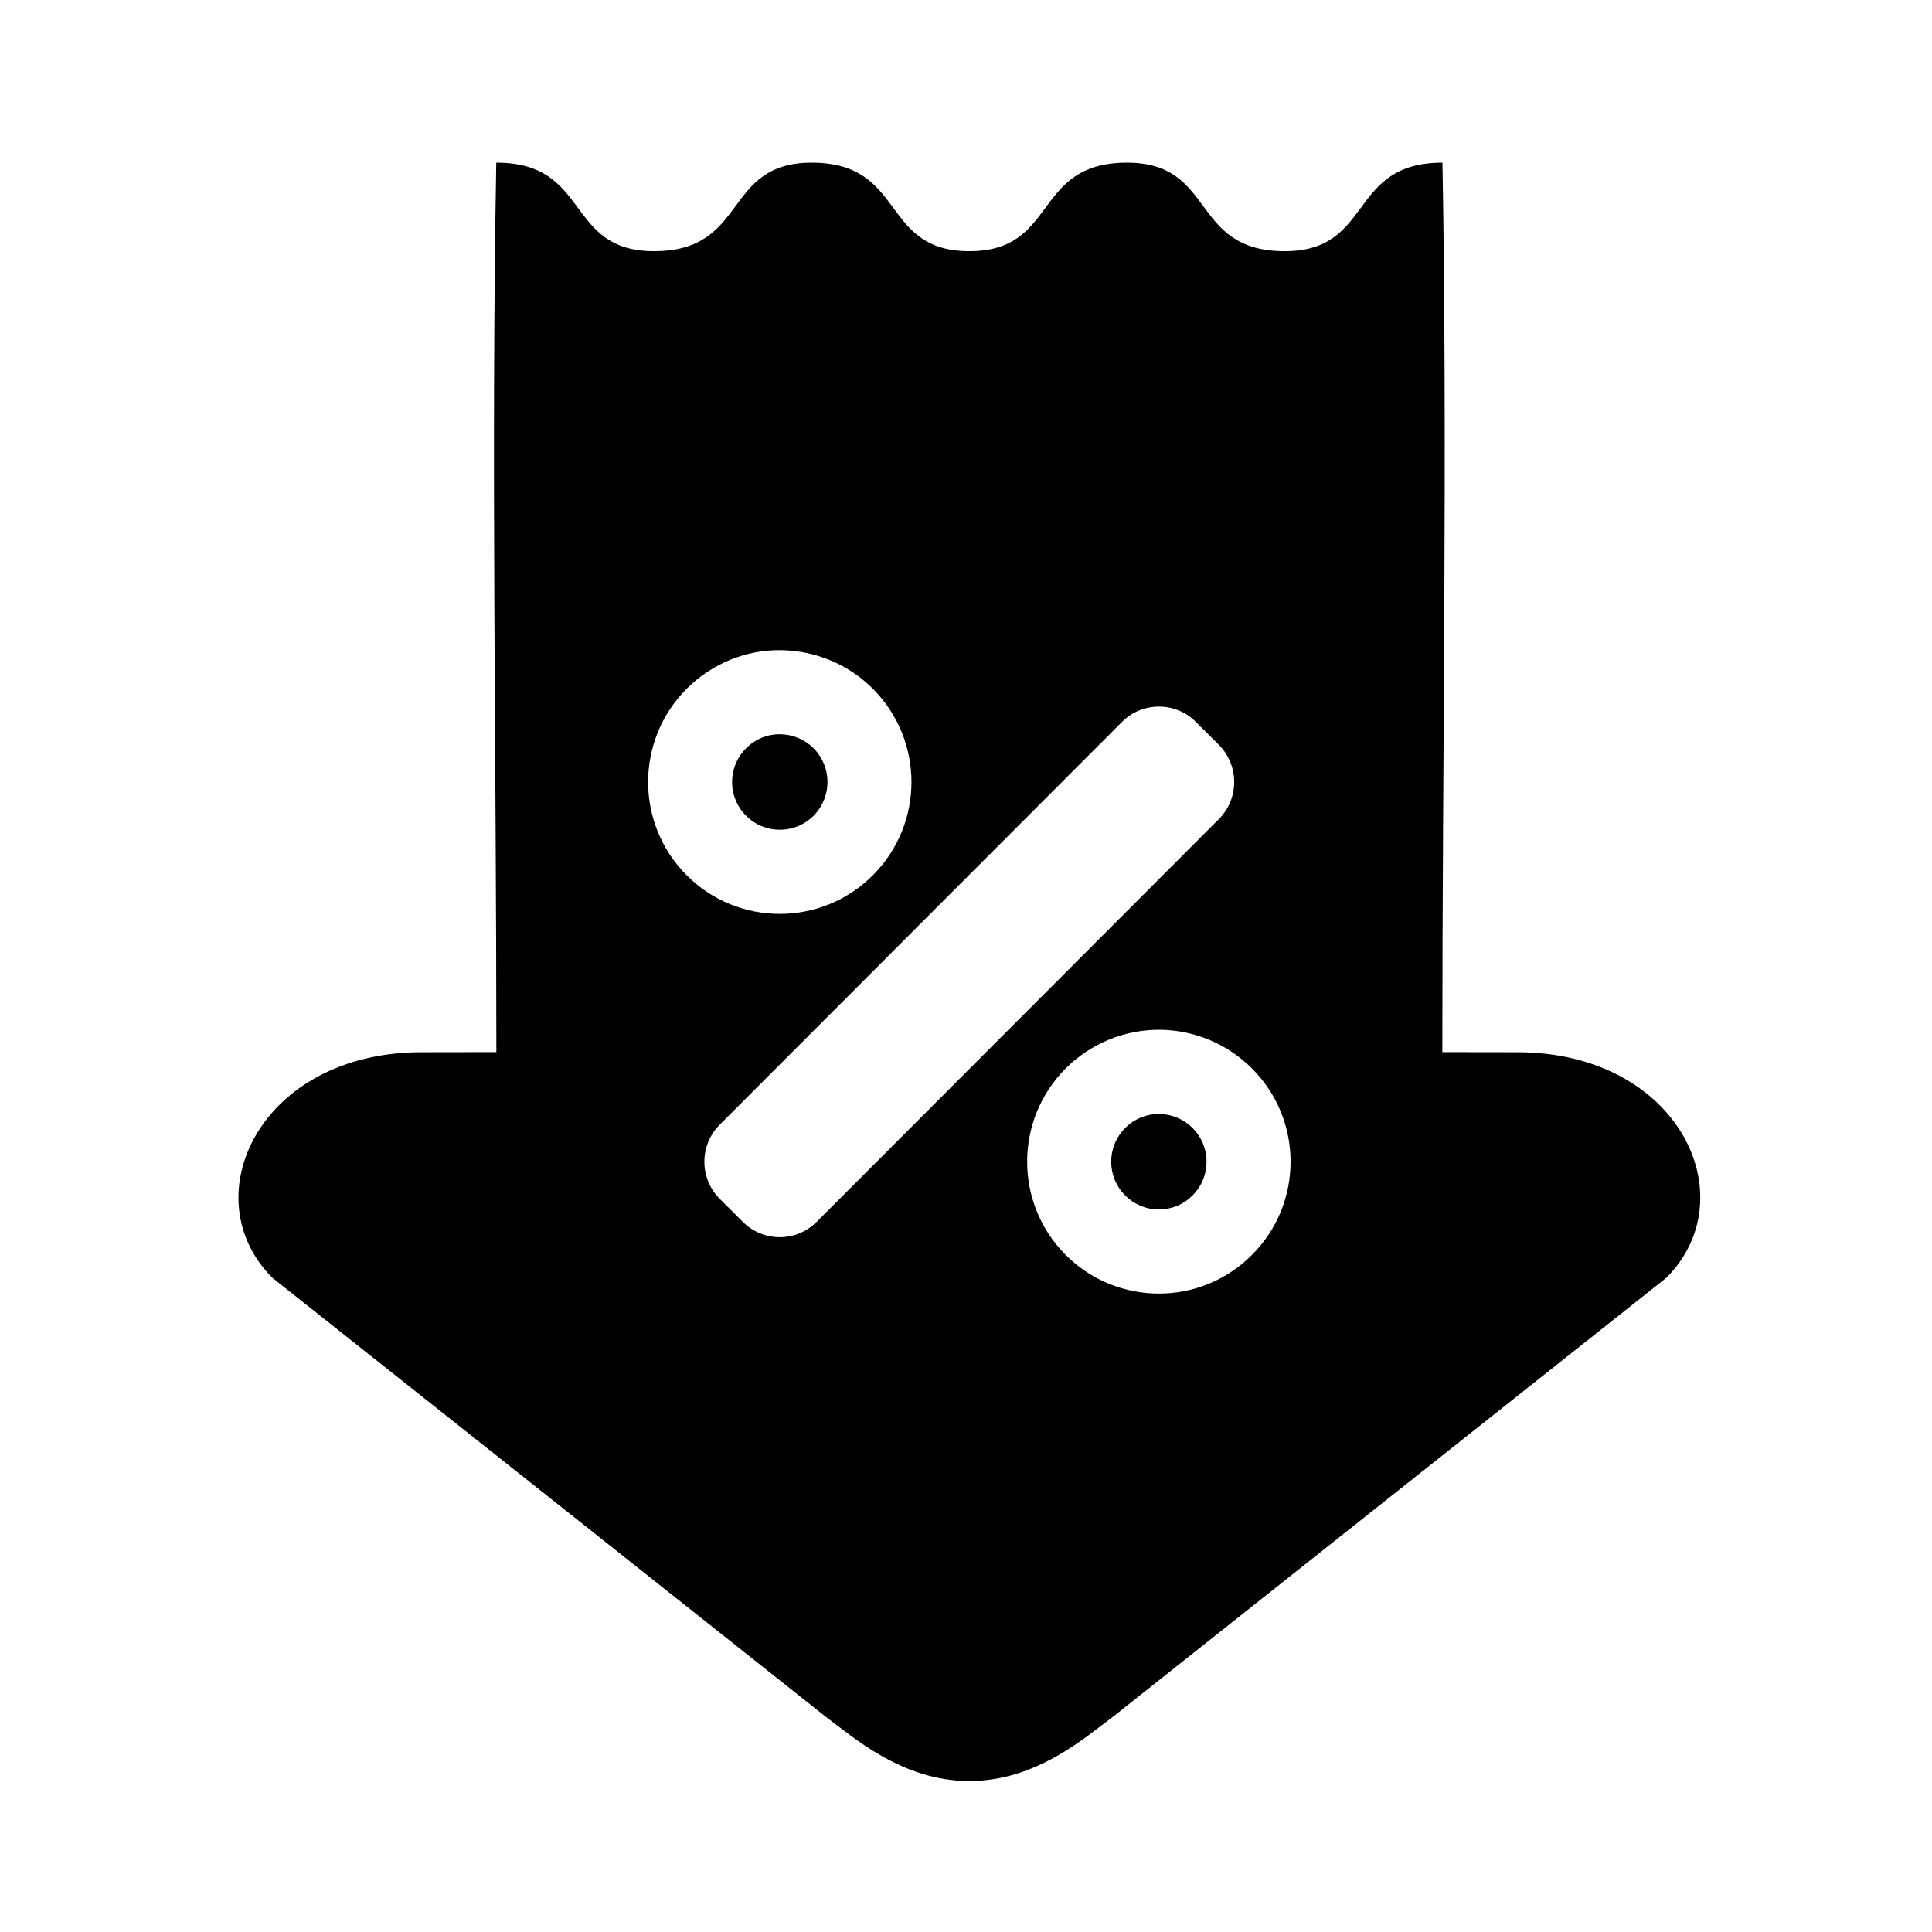 <?xml version="1.0" encoding="UTF-8"?>
<!-- Uploaded to: ICON Repo, www.iconrepo.com, Generator: ICON Repo Mixer Tools -->
<svg fill="#000000" width="800px" height="800px" version="1.1" viewBox="144 144 512 512" xmlns="http://www.w3.org/2000/svg">
 <g>
  <path d="m451.61 416.9c9.098 0.152 17.758 3.828 24.172 10.25 13.648 13.641 13.648 35.781 0 49.414-13.613 13.664-35.719 13.664-49.363 0-13.613-13.637-13.613-35.77 0-49.414 6.68-6.684 15.777-10.359 25.191-10.25zm-0.492-85.645c3.555 0 7.113 1.344 9.828 4.086l6.059 6.051c5.426 5.457 5.426 14.254 0 19.688l-106.54 106.69c-5.445 5.465-14.191 5.465-19.648 0l-6.066-6.051c-5.445-5.457-5.445-14.246 0-19.676l106.57-106.7c2.711-2.742 6.242-4.086 9.797-4.086zm-100.12-14.953c9.238 0.145 17.895 3.801 24.316 10.227 13.648 13.66 13.648 35.766 0 49.434-13.625 13.641-35.719 13.641-49.336 0-13.625-13.664-13.625-35.77 0-49.434 6.676-6.66 15.75-10.371 25.02-10.227zm-75.48-129.19c-1.379 77.004 0.023 157.49 0.023 235.71l-19.969 0.031c-42.801 0.09-60.68 38.465-39.391 59.773l146.6 116.29c7.137 5.258 20.176 17.078 38.105 17.078 17.93 0 30.961-11.816 38.117-17.078l146.6-116.29c21.277-21.316 3.43-59.684-39.359-59.773l-20.008-0.027c0-78.227 1.398-158.71 0.035-235.71-25.191 0-18.105 23.449-41.812 23.449-25.156 0-18.074-23.449-41.777-23.449-25.191 0-18.105 23.449-41.789 23.449-23.703 0-16.621-23.449-41.777-23.449-23.703 0-16.621 23.449-41.812 23.449-23.68-0.004-16.594-23.453-41.781-23.453z"/>
  <path d="m350.83 338.59c-3.41-0.062-6.711 1.281-9.098 3.707-4.965 4.938-4.965 12.961 0 17.895 4.922 4.941 12.949 4.941 17.863 0 4.934-4.938 4.934-12.961 0-17.895-2.328-2.34-5.445-3.644-8.75-3.707h-0.016z"/>
  <path d="m451.29 439.22c-3.41-0.062-6.699 1.289-9.098 3.711-4.953 4.934-4.953 12.93 0 17.867 4.934 4.973 12.914 4.973 17.848 0 4.953-4.938 4.953-12.938 0-17.867-2.332-2.348-5.461-3.652-8.75-3.711z"/>
 </g>
</svg>